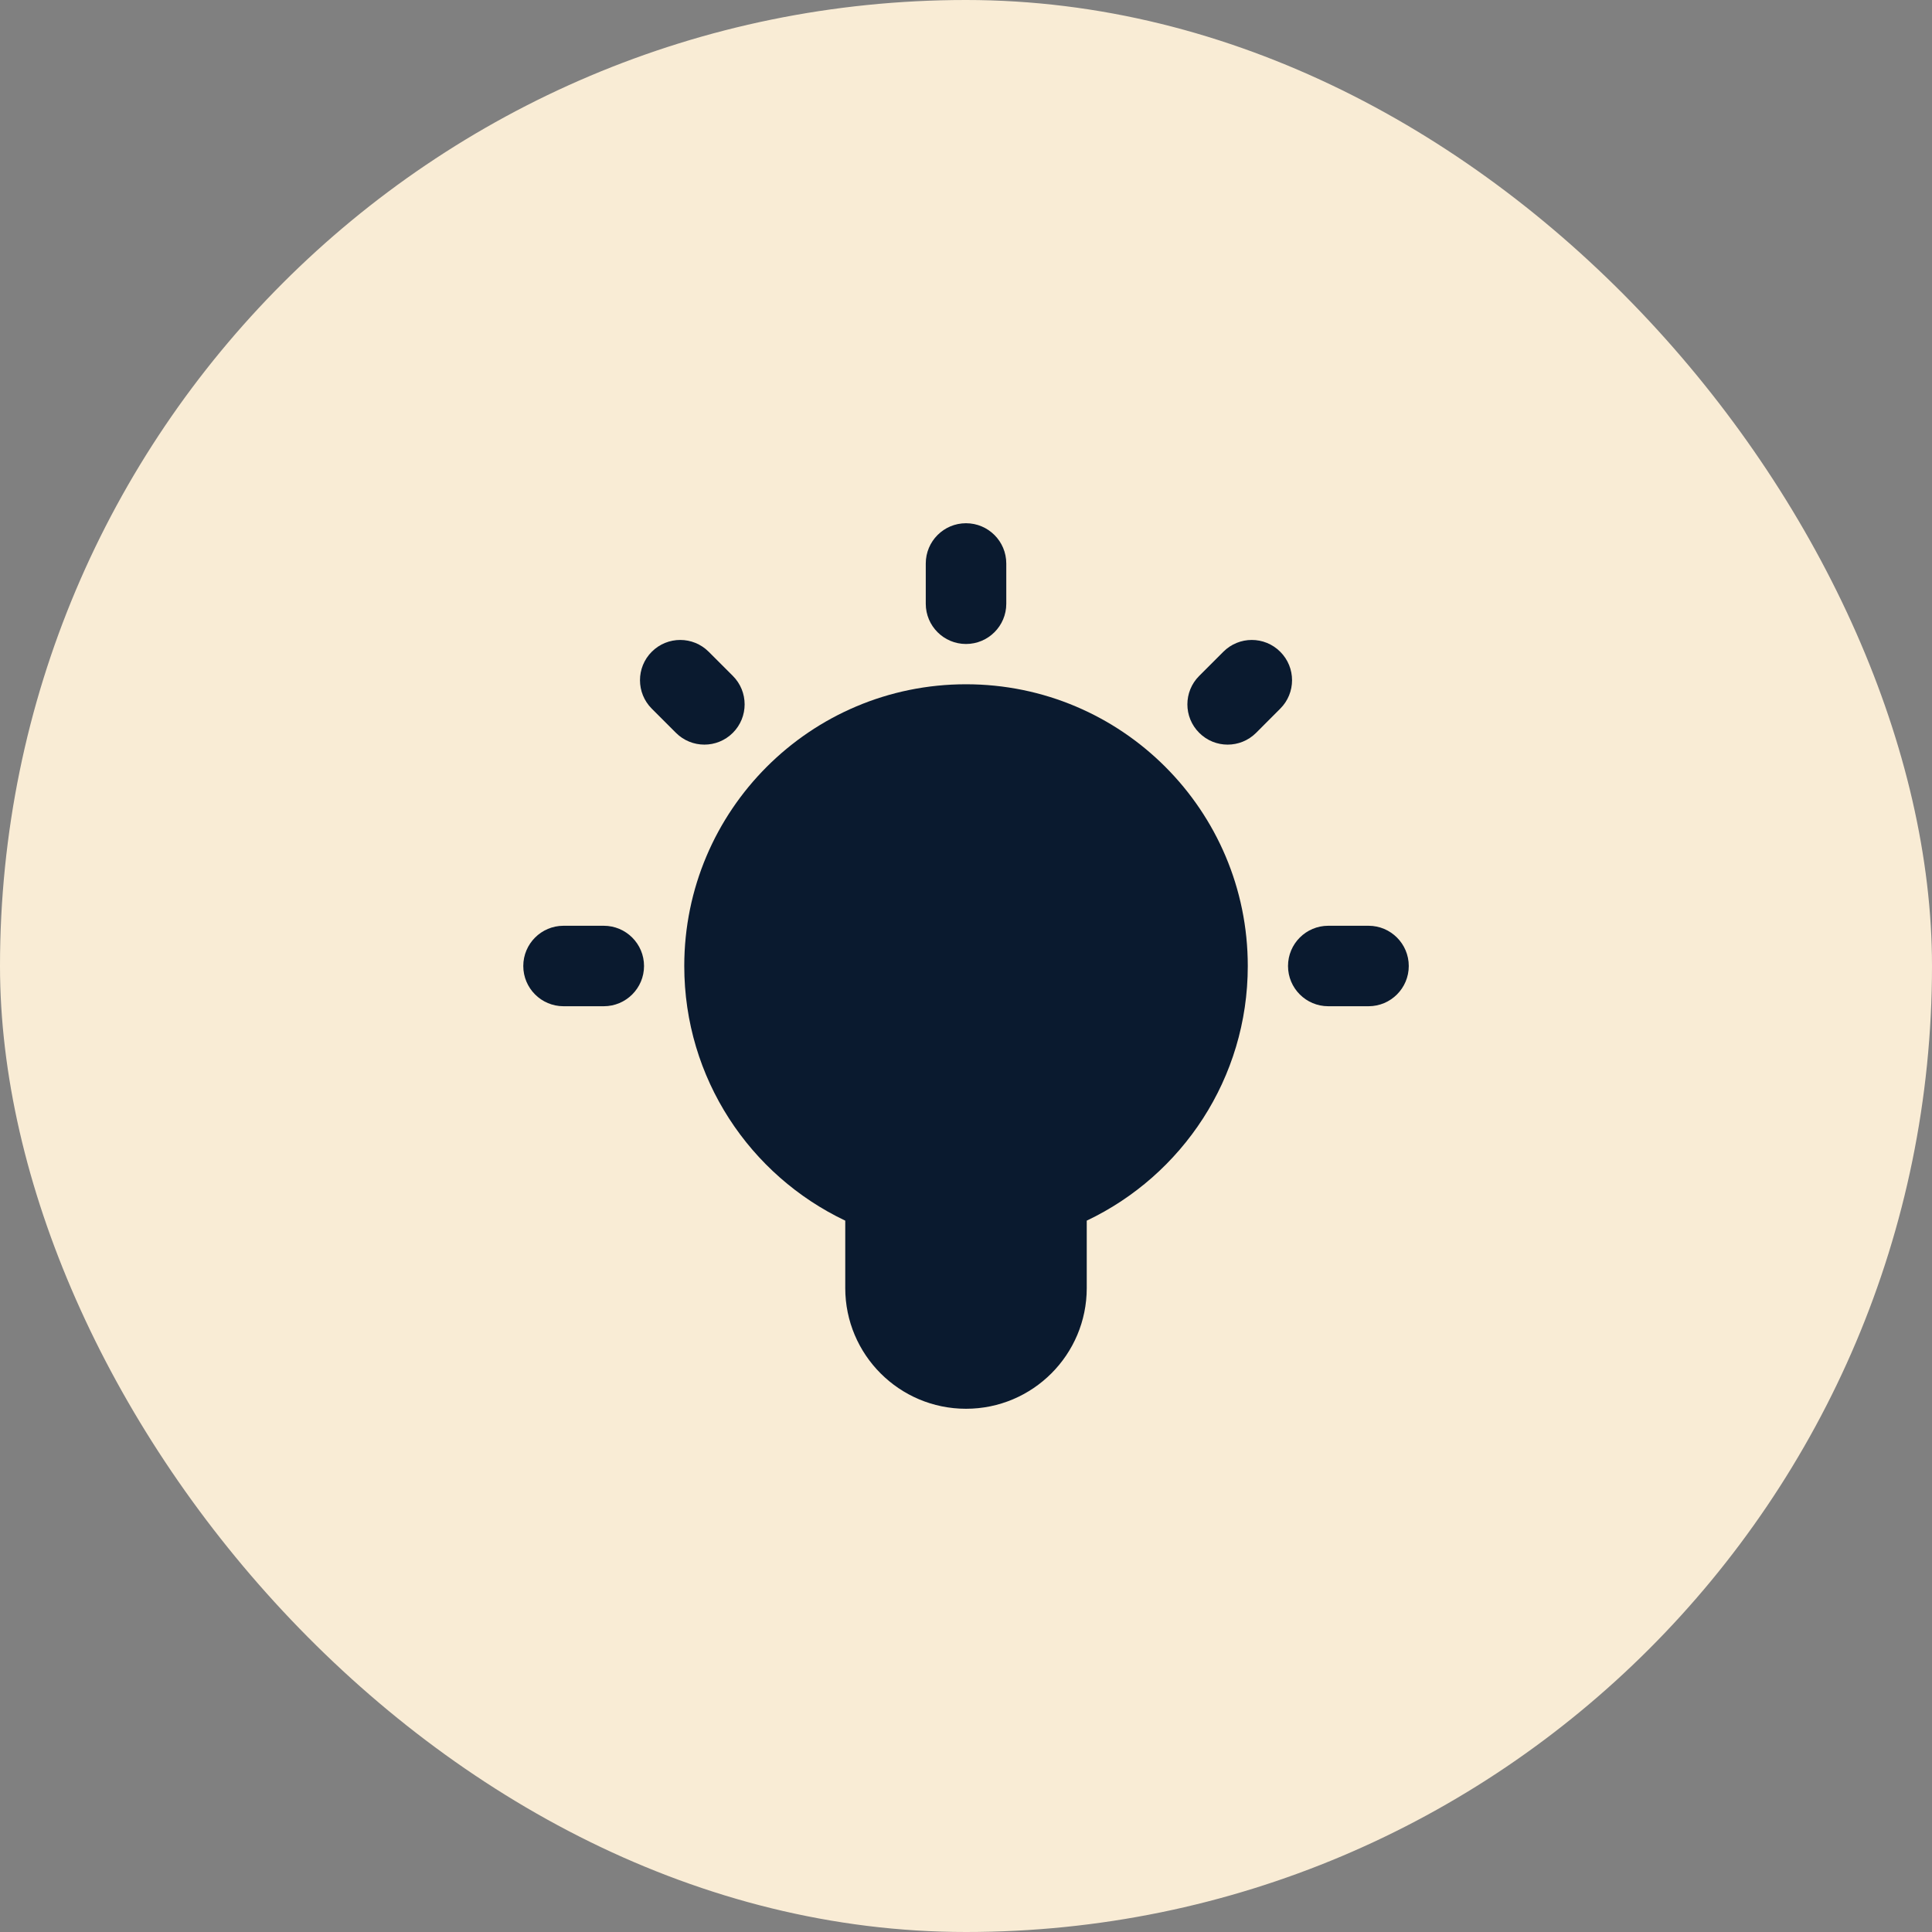 <svg width="40" height="40" viewBox="0 0 40 40" fill="none" xmlns="http://www.w3.org/2000/svg">
<rect x="0" y="0" width="40" height="40" fill="#808080" stroke="none"/>
<rect width="40" height="40" rx="20" fill="#F9ECD5"/>
<path fill-rule="evenodd" clip-rule="evenodd" d="M20 14.167C16.779 14.167 14.167 16.778 14.167 20C14.167 22.327 15.529 24.336 17.5 25.272V26.667C17.5 28.047 18.619 29.167 20 29.167C21.381 29.167 22.5 28.047 22.5 26.667V25.272C24.471 24.336 25.834 22.327 25.834 20C25.834 16.778 23.222 14.167 20 14.167Z" fill="#0A1A2F"/>
<path fill-rule="evenodd" clip-rule="evenodd" d="M20 10.833C20.46 10.833 20.834 11.206 20.834 11.667V12.5C20.834 12.96 20.46 13.333 20 13.333C19.54 13.333 19.167 12.96 19.167 12.5V11.667C19.167 11.206 19.54 10.833 20 10.833Z" fill="#0A1A2F"/>
<path fill-rule="evenodd" clip-rule="evenodd" d="M10.834 20C10.834 19.54 11.207 19.167 11.667 19.167H12.5C12.96 19.167 13.334 19.54 13.334 20C13.334 20.46 12.96 20.833 12.5 20.833H11.667C11.207 20.833 10.834 20.46 10.834 20Z" fill="#0A1A2F"/>
<path fill-rule="evenodd" clip-rule="evenodd" d="M13.494 13.494C13.82 13.168 14.347 13.168 14.673 13.494L15.173 13.994C15.498 14.319 15.498 14.847 15.173 15.172C14.847 15.498 14.32 15.498 13.994 15.172L13.494 14.672C13.169 14.347 13.169 13.819 13.494 13.494Z" fill="#0A1A2F"/>
<path fill-rule="evenodd" clip-rule="evenodd" d="M26.506 13.494C26.832 13.819 26.832 14.347 26.506 14.672L26.006 15.173C25.68 15.498 25.153 15.498 24.828 15.172C24.502 14.847 24.502 14.319 24.828 13.994L25.328 13.494C25.653 13.168 26.181 13.168 26.506 13.494Z" fill="#0A1A2F"/>
<path fill-rule="evenodd" clip-rule="evenodd" d="M26.667 20C26.667 19.54 27.04 19.167 27.5 19.167H28.334C28.794 19.167 29.167 19.54 29.167 20C29.167 20.46 28.794 20.833 28.334 20.833H27.5C27.04 20.833 26.667 20.46 26.667 20Z" fill="#0A1A2F"/>
</svg>
